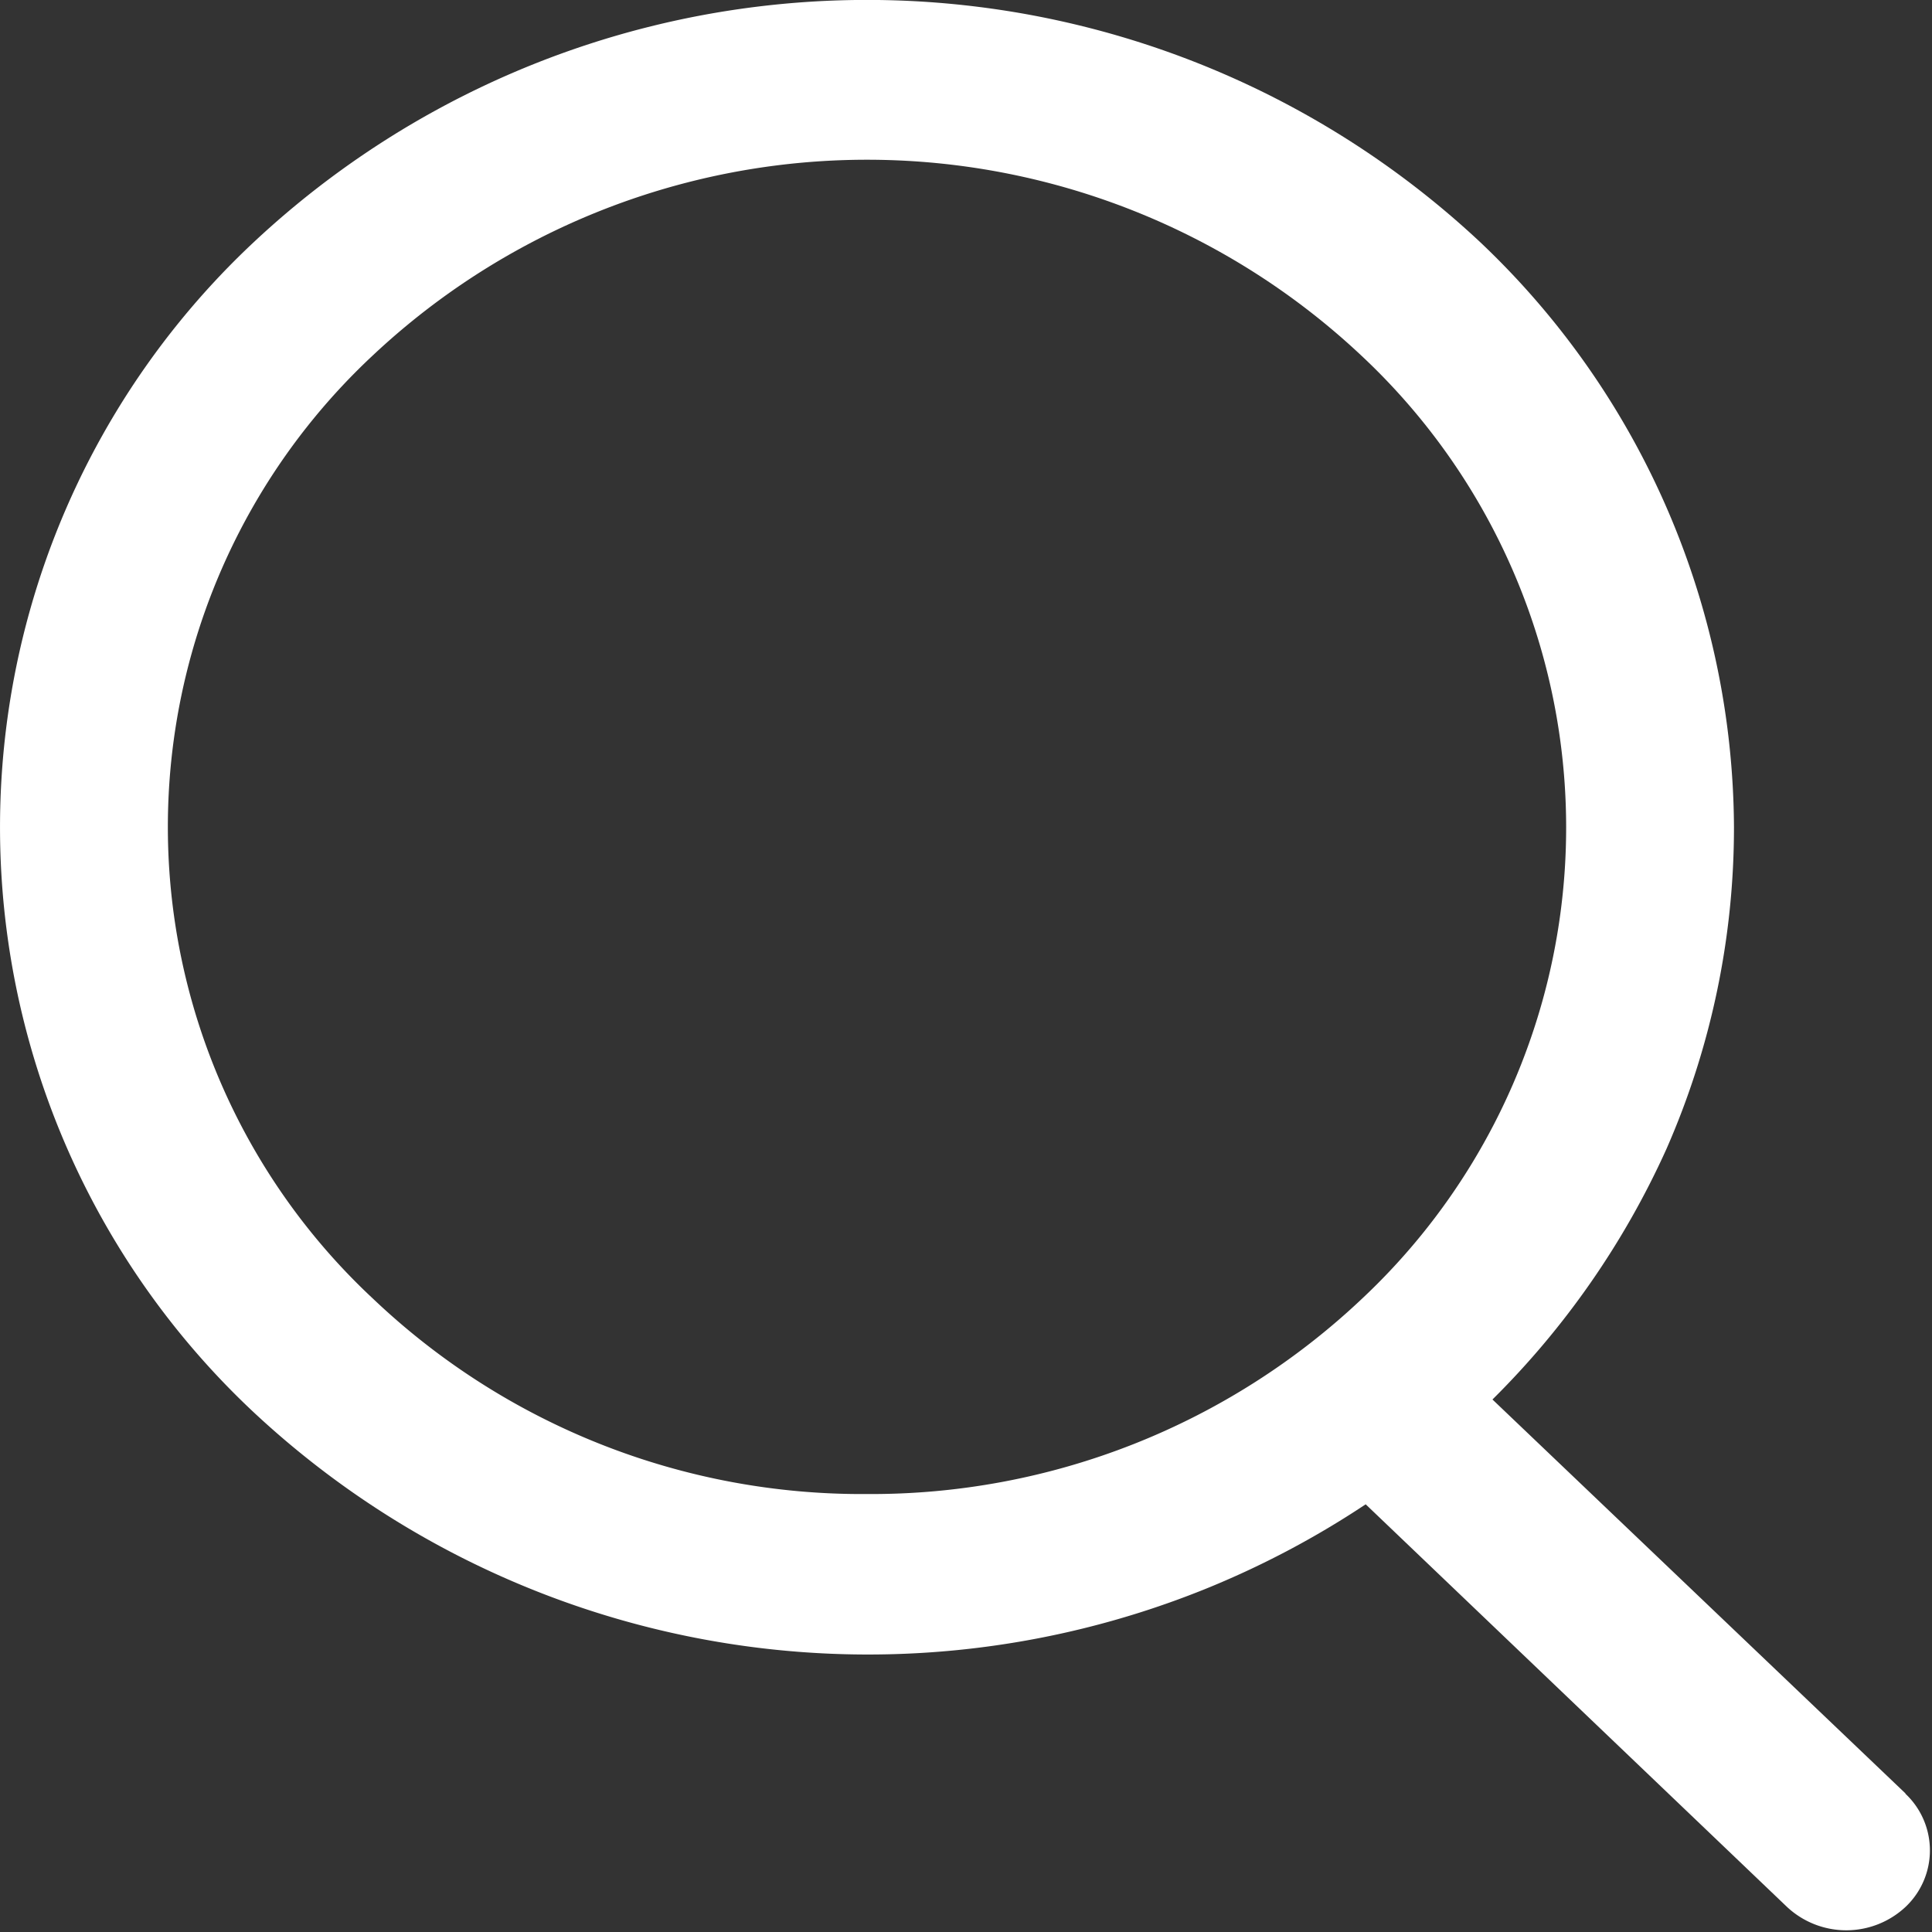 <svg xmlns="http://www.w3.org/2000/svg" width="16" height="16" viewBox="0 0 16 16">
  <rect x="0" y="0" width="16" height="16" fill="#333333" stroke="none"/>
<defs>
    <style>
      .cls-1 {
        fill: #fff;
        fill-rule: evenodd;
      }
    </style>
  </defs>
  <path id="icon_search" class="cls-1" d="M1719.78,222.852l-3.42-3.262a6.935,6.935,0,0,0,1.44-2.073,6.618,6.618,0,0,0,.56-2.667,6.712,6.712,0,0,0-2.1-4.843,7.431,7.431,0,0,0-10.16,0,6.637,6.637,0,0,0,0,9.688,7.456,7.456,0,0,0,7.87,1.469,7.448,7.448,0,0,0,1.34-.706l3.49,3.335a0.719,0.719,0,0,0,.98,0,0.644,0.644,0,0,0,0-.938v0Zm-8.6-2.479a5.874,5.874,0,0,1-4.09-1.617,5.341,5.341,0,0,1,0-7.815,5.978,5.978,0,0,1,8.18,0,5.35,5.35,0,0,1,.01,7.814,5.917,5.917,0,0,1-4.1,1.618h0Z" transform="translate(-1704 -208)"/>
</svg>
